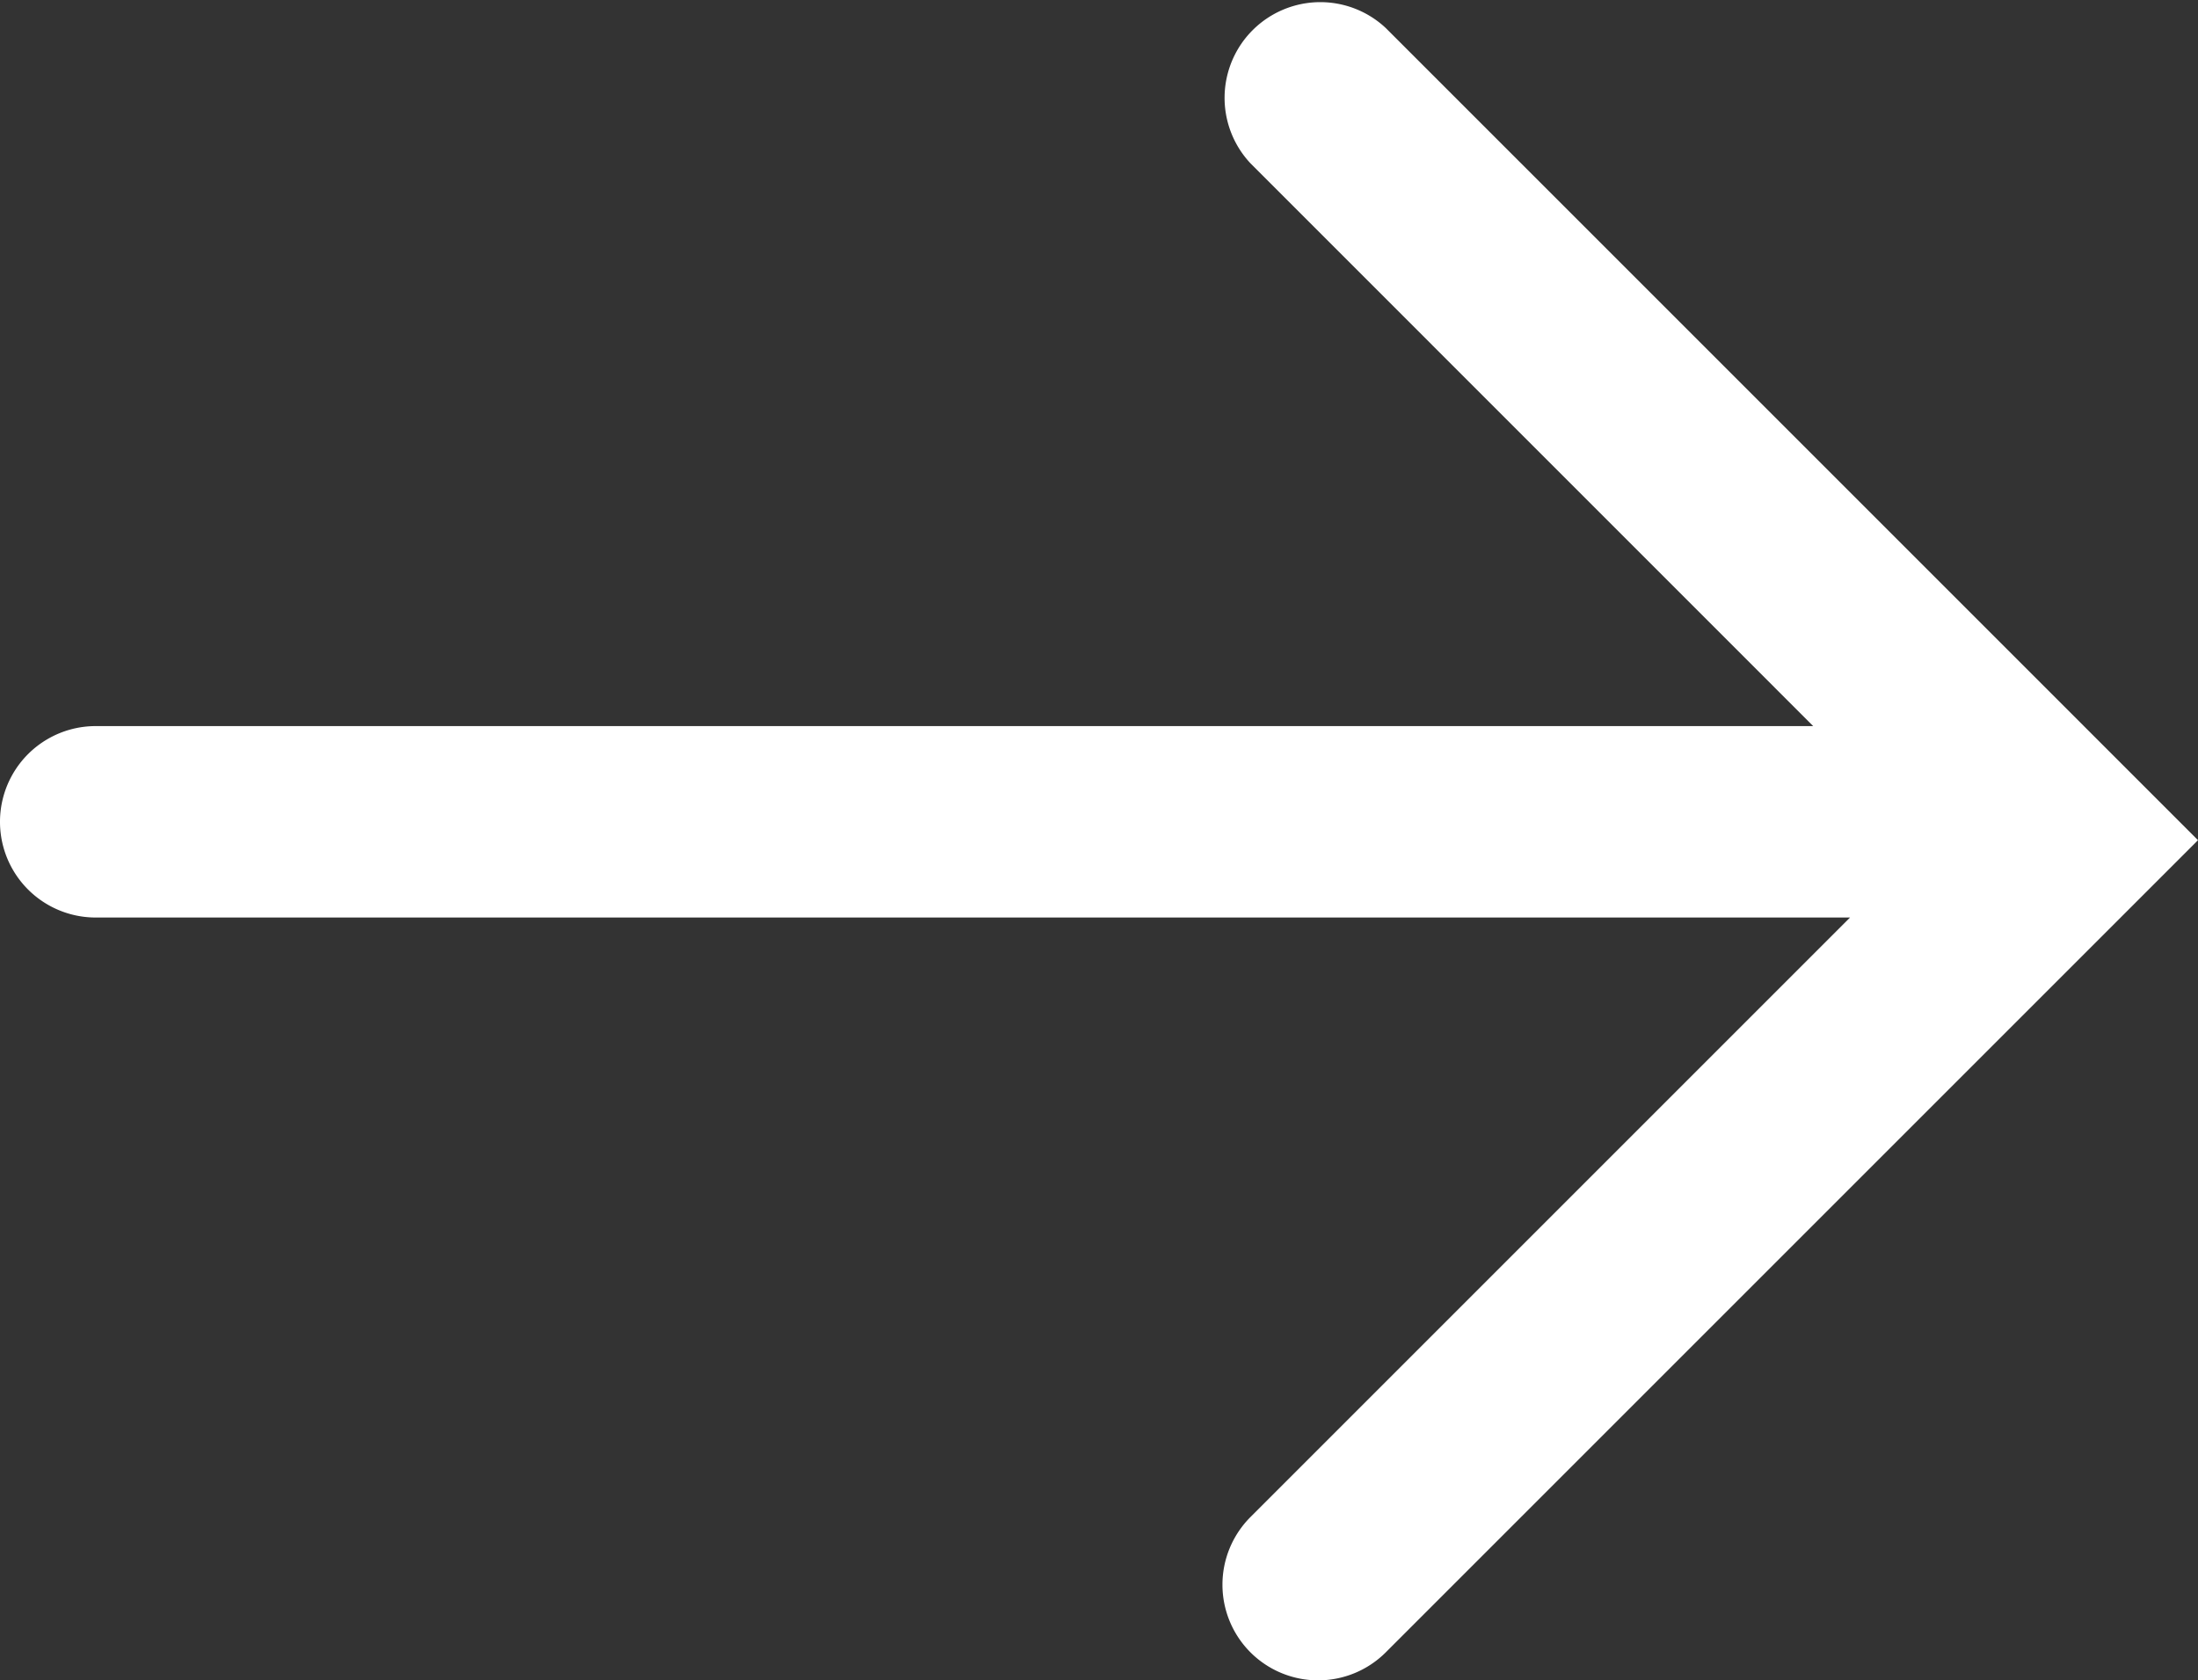 <svg xmlns="http://www.w3.org/2000/svg" width="22.962" height="17.556" viewBox="0 0 22.962 17.556"><rect x="0" y="0" width="22.962" height="17.556" fill="#333333" stroke="none"/><path d="M13.064,17.678a1,1,0,0,1,0-1.415L19.327,10H1A1,1,0,1,1,1,8H18.942L13.064,2.121A1,1,0,0,1,14.477.707l8.485,8.485-8.485,8.485a1,1,0,0,1-1.414,0Z" transform="translate(0 -0.414)" fill="#fff"/></svg>